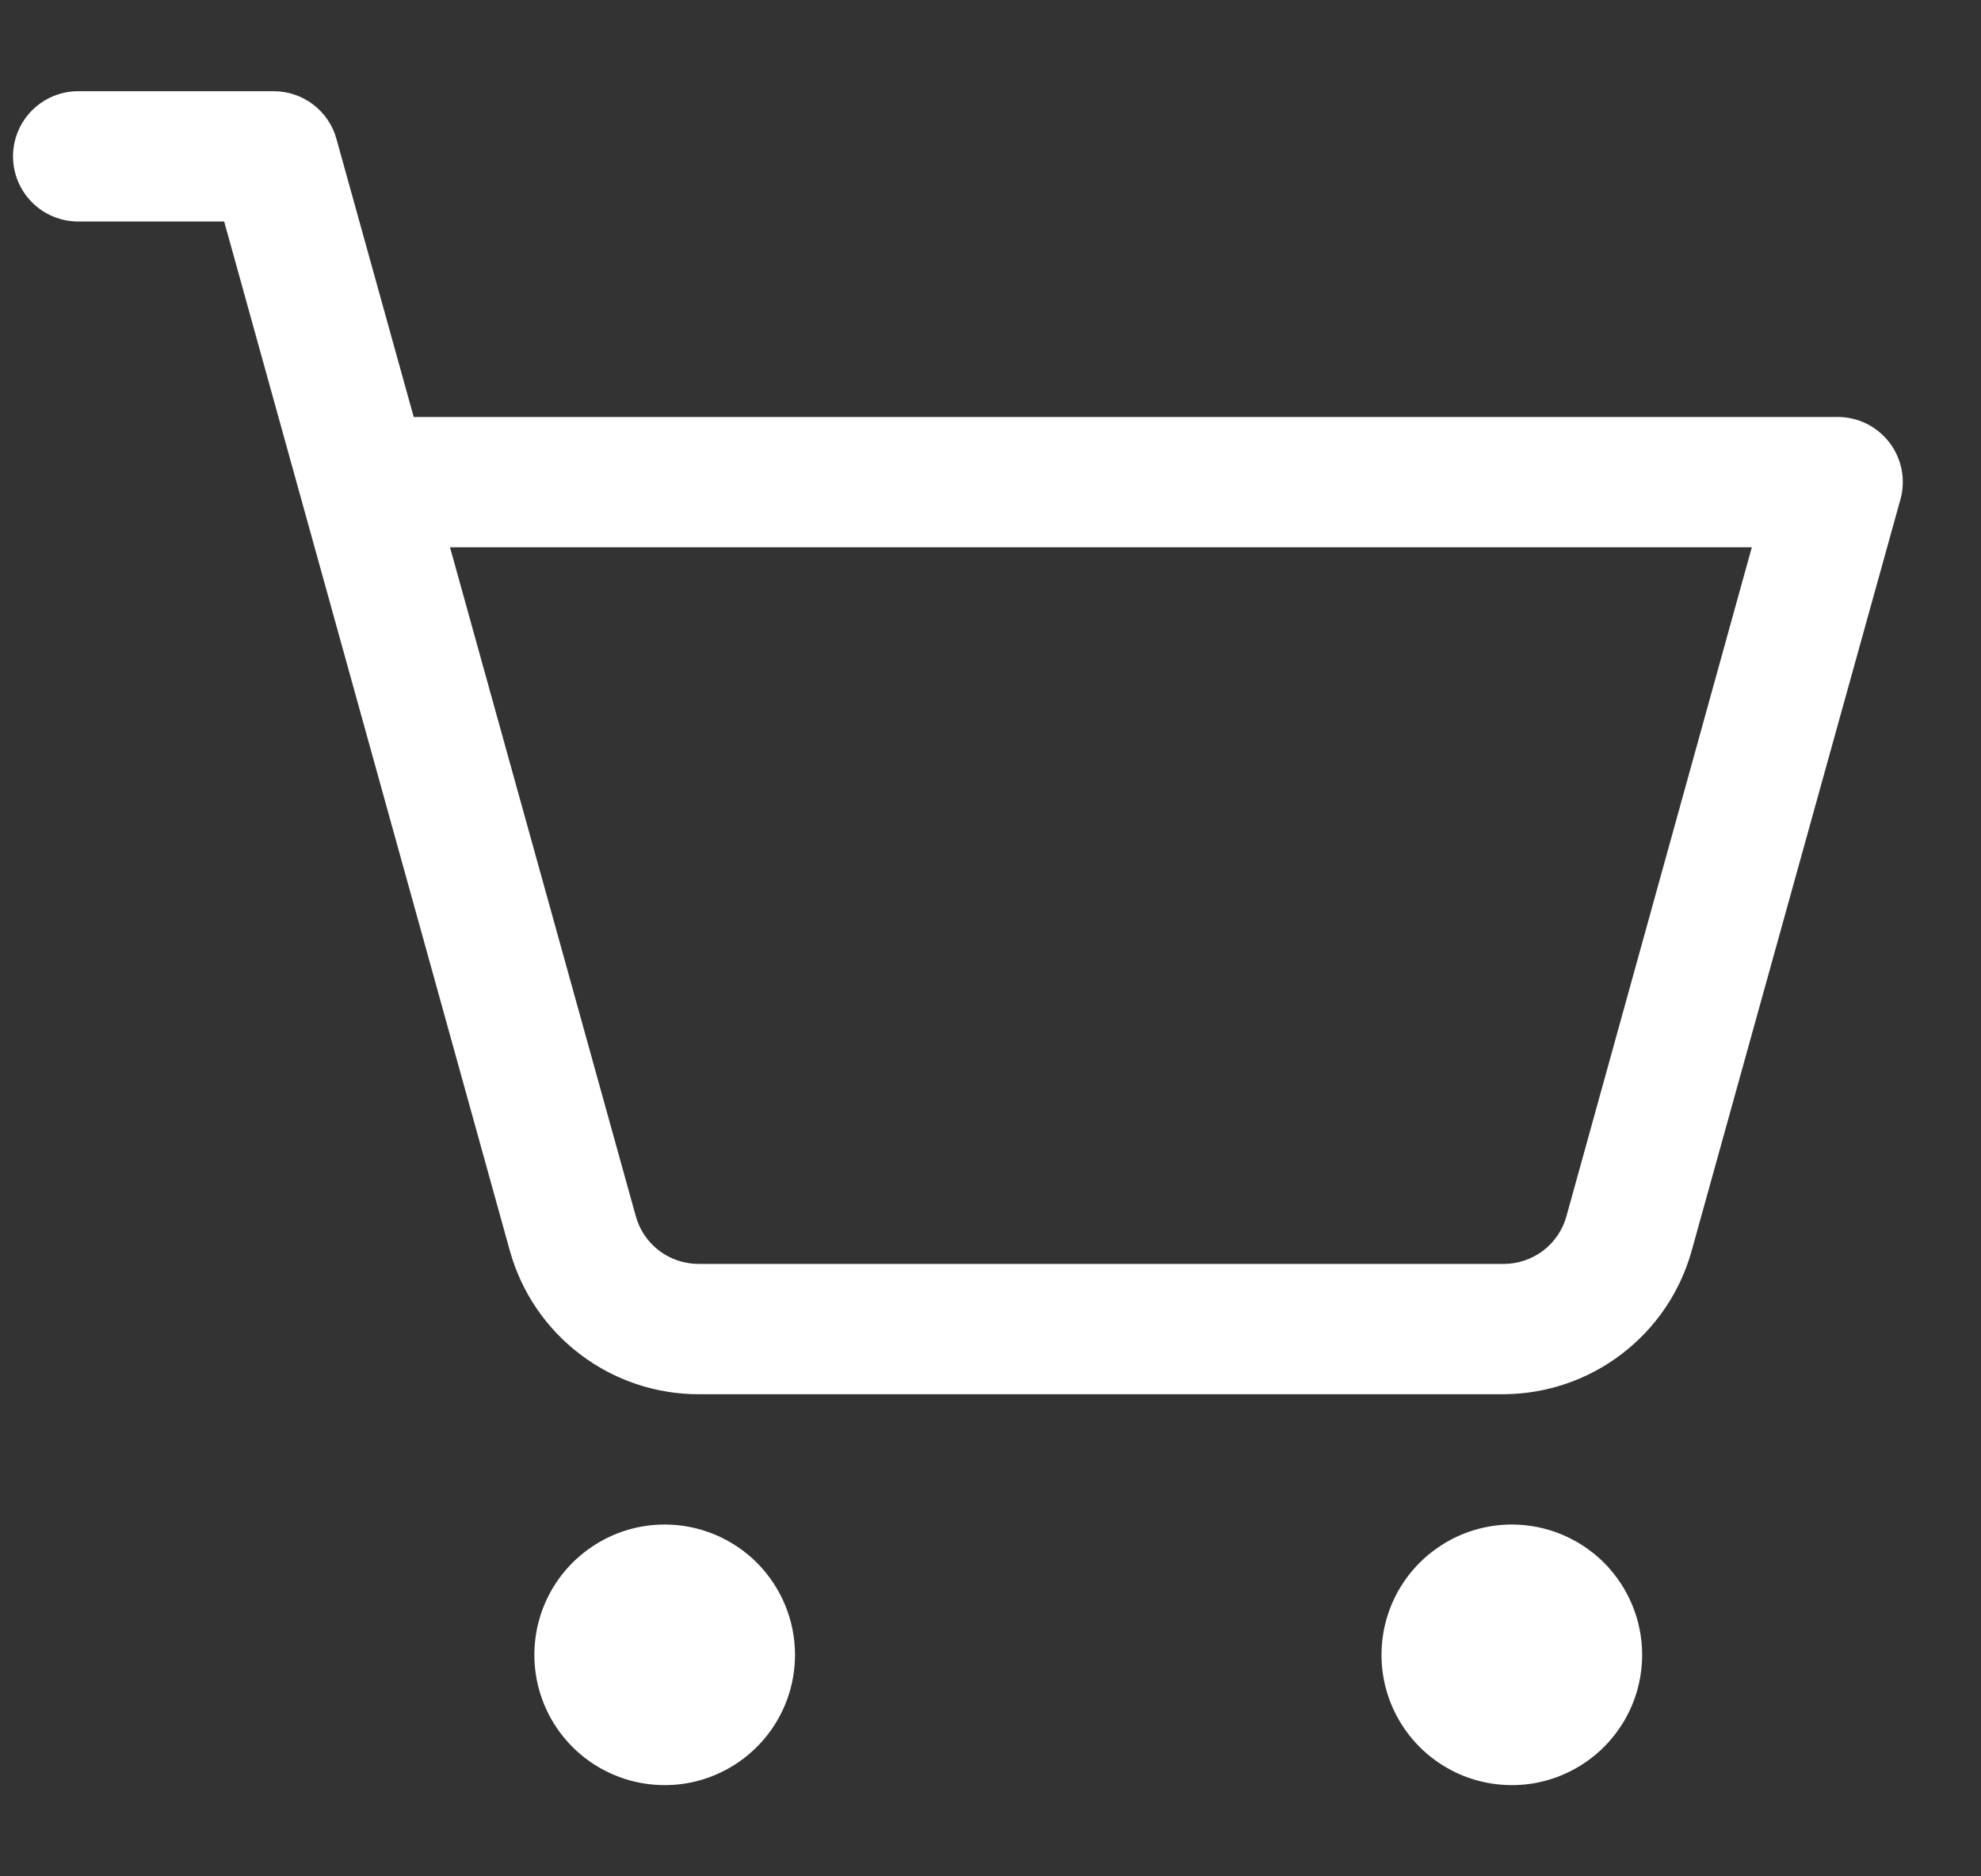 <svg width="19" height="18" viewBox="0 0 19 18" fill="none" xmlns="http://www.w3.org/2000/svg">
<rect x="0" y="0" width="19" height="18" fill="#333333" stroke="none"/>
<path d="M7.625 15.875C7.625 16.122 7.552 16.364 7.414 16.57C7.277 16.775 7.082 16.935 6.853 17.03C6.625 17.125 6.374 17.149 6.131 17.101C5.889 17.053 5.666 16.934 5.491 16.759C5.316 16.584 5.197 16.361 5.149 16.119C5.101 15.876 5.126 15.625 5.22 15.397C5.315 15.168 5.475 14.973 5.681 14.836C5.886 14.698 6.128 14.625 6.375 14.625C6.707 14.625 7.024 14.757 7.259 14.991C7.493 15.226 7.625 15.543 7.625 15.875ZM14.5 14.625C14.253 14.625 14.011 14.698 13.806 14.836C13.6 14.973 13.44 15.168 13.345 15.397C13.251 15.625 13.226 15.876 13.274 16.119C13.322 16.361 13.441 16.584 13.616 16.759C13.791 16.934 14.014 17.053 14.256 17.101C14.499 17.149 14.75 17.125 14.978 17.03C15.207 16.935 15.402 16.775 15.539 16.57C15.677 16.364 15.75 16.122 15.75 15.875C15.75 15.543 15.618 15.226 15.384 14.991C15.149 14.757 14.832 14.625 14.5 14.625ZM18.227 4.792L16.224 12.002C16.114 12.395 15.879 12.742 15.553 12.99C15.228 13.238 14.831 13.373 14.422 13.375H6.7C6.29 13.375 5.891 13.241 5.564 12.992C5.238 12.745 5.001 12.396 4.891 12.002L2.15 2.125H0.75C0.584 2.125 0.425 2.059 0.308 1.942C0.191 1.825 0.125 1.666 0.125 1.5C0.125 1.334 0.191 1.175 0.308 1.058C0.425 0.941 0.584 0.875 0.75 0.875H2.625C2.762 0.875 2.895 0.92 3.003 1.002C3.112 1.085 3.191 1.201 3.227 1.333L3.968 4H17.625C17.721 4 17.816 4.022 17.903 4.065C17.989 4.108 18.064 4.17 18.123 4.247C18.181 4.323 18.221 4.413 18.239 4.507C18.257 4.602 18.253 4.699 18.227 4.792ZM16.802 5.25H4.316L6.098 11.667C6.134 11.799 6.213 11.915 6.322 11.998C6.43 12.08 6.563 12.125 6.7 12.125H14.422C14.559 12.125 14.691 12.08 14.8 11.998C14.909 11.915 14.988 11.799 15.024 11.667L16.802 5.25Z" fill="white"/>
</svg>
